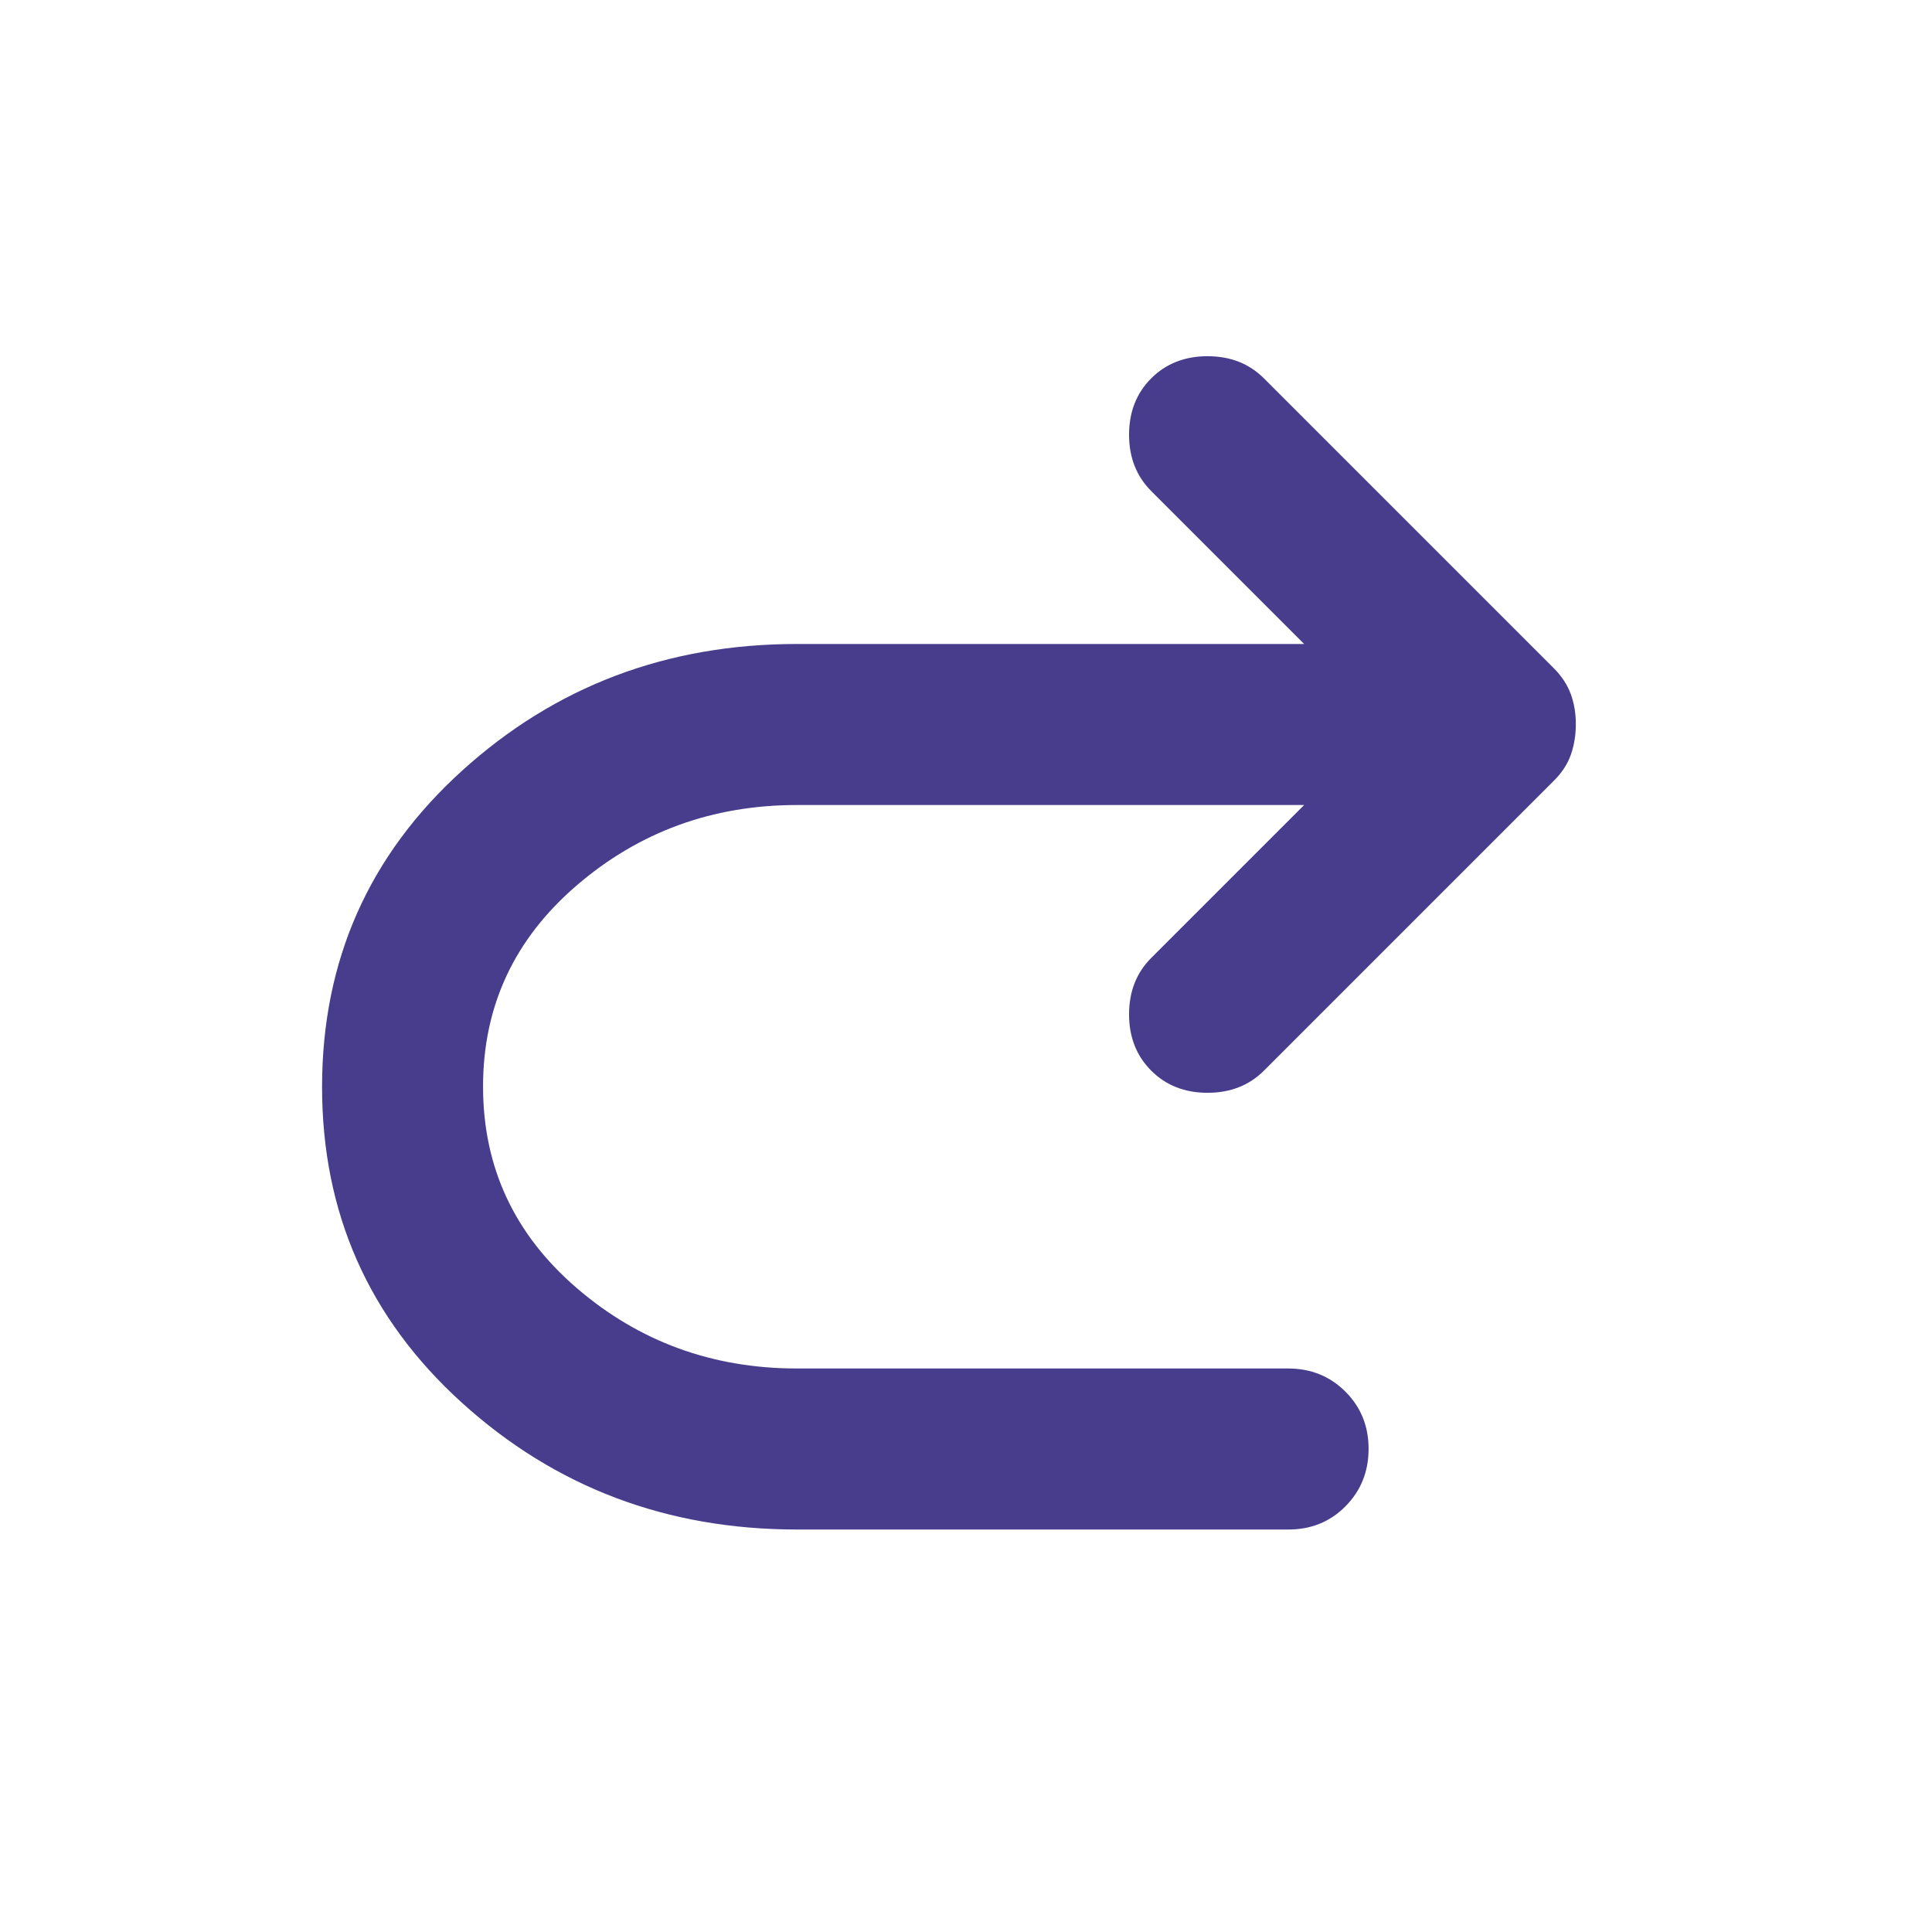 <svg width="40" height="40" viewBox="0 0 40 40" fill="none" xmlns="http://www.w3.org/2000/svg">
<path d="M27.001 16.667H16.501C14.751 16.667 13.23 17.222 11.938 18.333C10.646 19.444 10 20.833 10.001 22.5C10.002 24.167 10.649 25.556 11.94 26.667C13.231 27.778 14.751 28.333 16.501 28.333H26.668C27.14 28.333 27.536 28.493 27.856 28.813C28.176 29.133 28.336 29.529 28.335 30C28.334 30.471 28.174 30.867 27.855 31.188C27.536 31.509 27.14 31.669 26.668 31.667H16.501C13.807 31.667 11.494 30.792 9.563 29.042C7.632 27.292 6.667 25.111 6.668 22.5C6.669 19.889 7.635 17.708 9.565 15.958C11.495 14.208 13.807 13.333 16.501 13.333H27.001L23.835 10.167C23.529 9.861 23.376 9.472 23.376 9C23.376 8.528 23.529 8.139 23.835 7.833C24.14 7.528 24.529 7.375 25.001 7.375C25.474 7.375 25.862 7.528 26.168 7.833L32.168 13.833C32.335 14 32.453 14.181 32.523 14.375C32.593 14.569 32.627 14.778 32.626 15C32.625 15.222 32.591 15.431 32.523 15.625C32.455 15.819 32.337 16 32.168 16.167L26.168 22.167C25.862 22.472 25.474 22.625 25.001 22.625C24.529 22.625 24.14 22.472 23.835 22.167C23.529 21.861 23.376 21.472 23.376 21C23.376 20.528 23.529 20.139 23.835 19.833L27.001 16.667Z" fill="#483C8C"/>
</svg>
